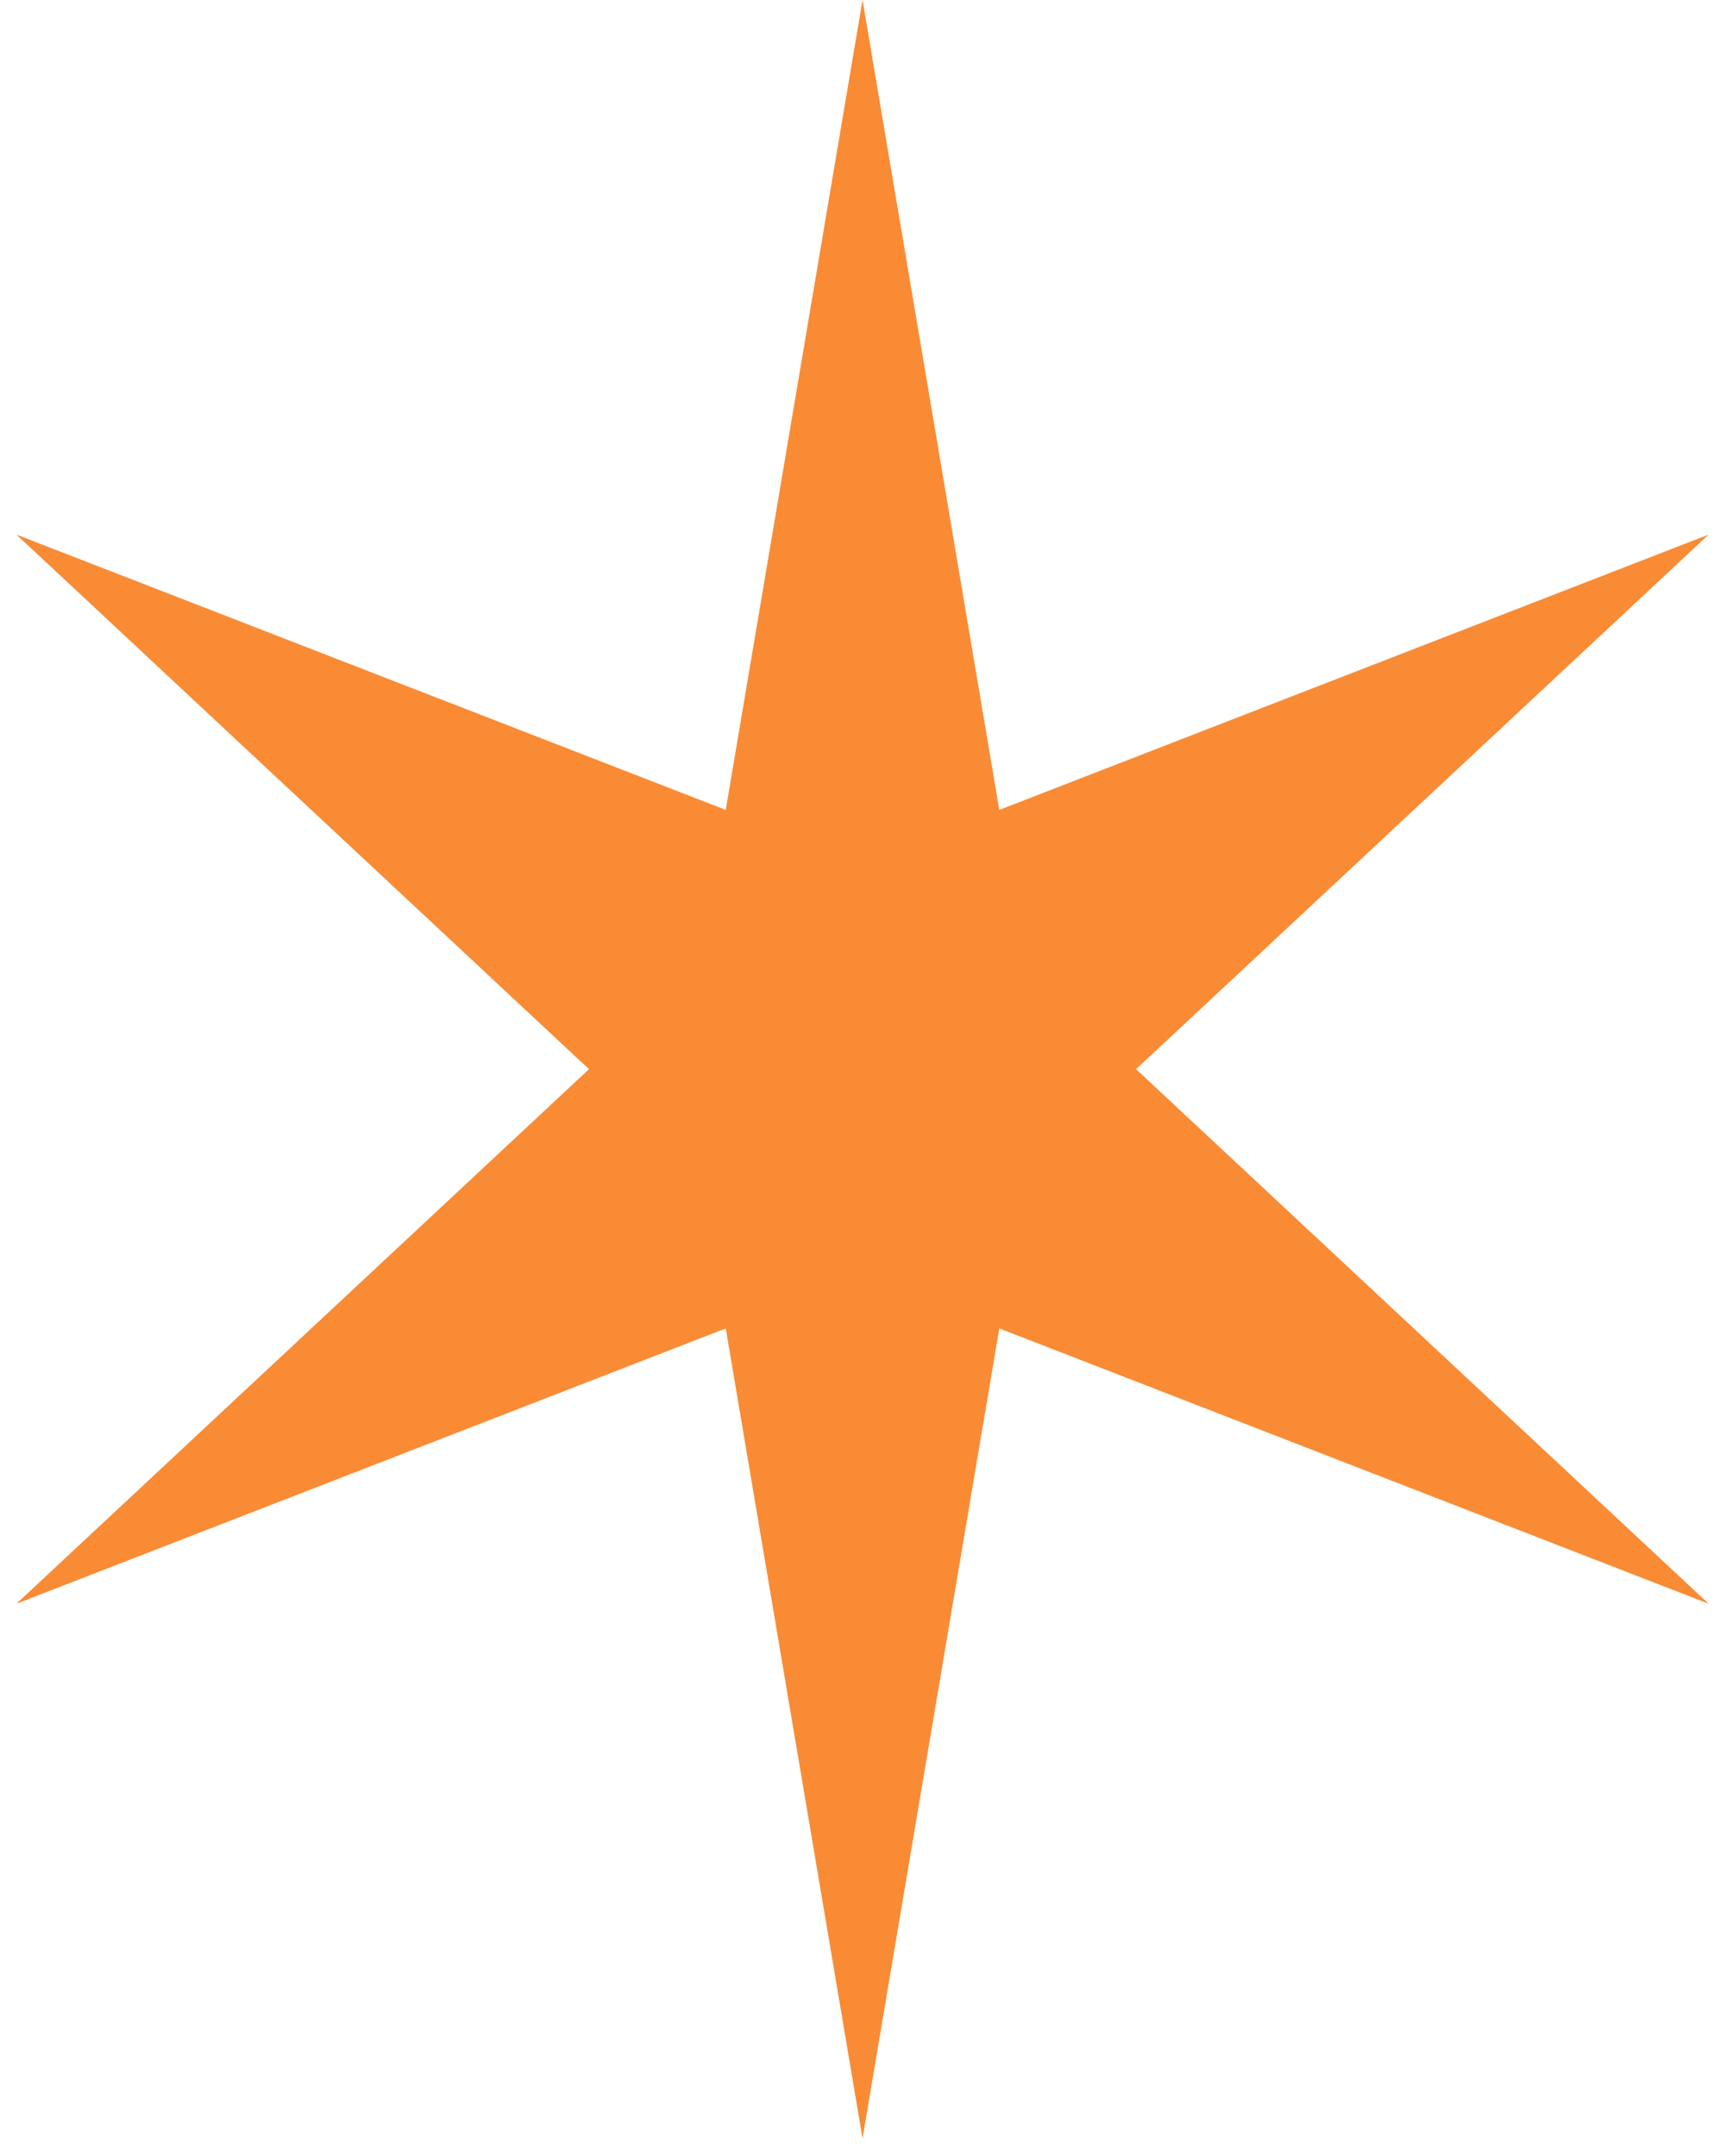 <?xml version="1.0" encoding="UTF-8"?> <svg xmlns="http://www.w3.org/2000/svg" width="49" height="61" viewBox="0 0 49 61" fill="none"> <path d="M24.402 0L28.271 22.913L48.339 15.124L32.141 30.248L48.339 45.371L28.271 37.582L24.402 60.495L20.532 37.582L0.465 45.371L16.663 30.248L0.465 15.124L20.532 22.913L24.402 0Z" fill="#F98B35"></path> </svg> 
